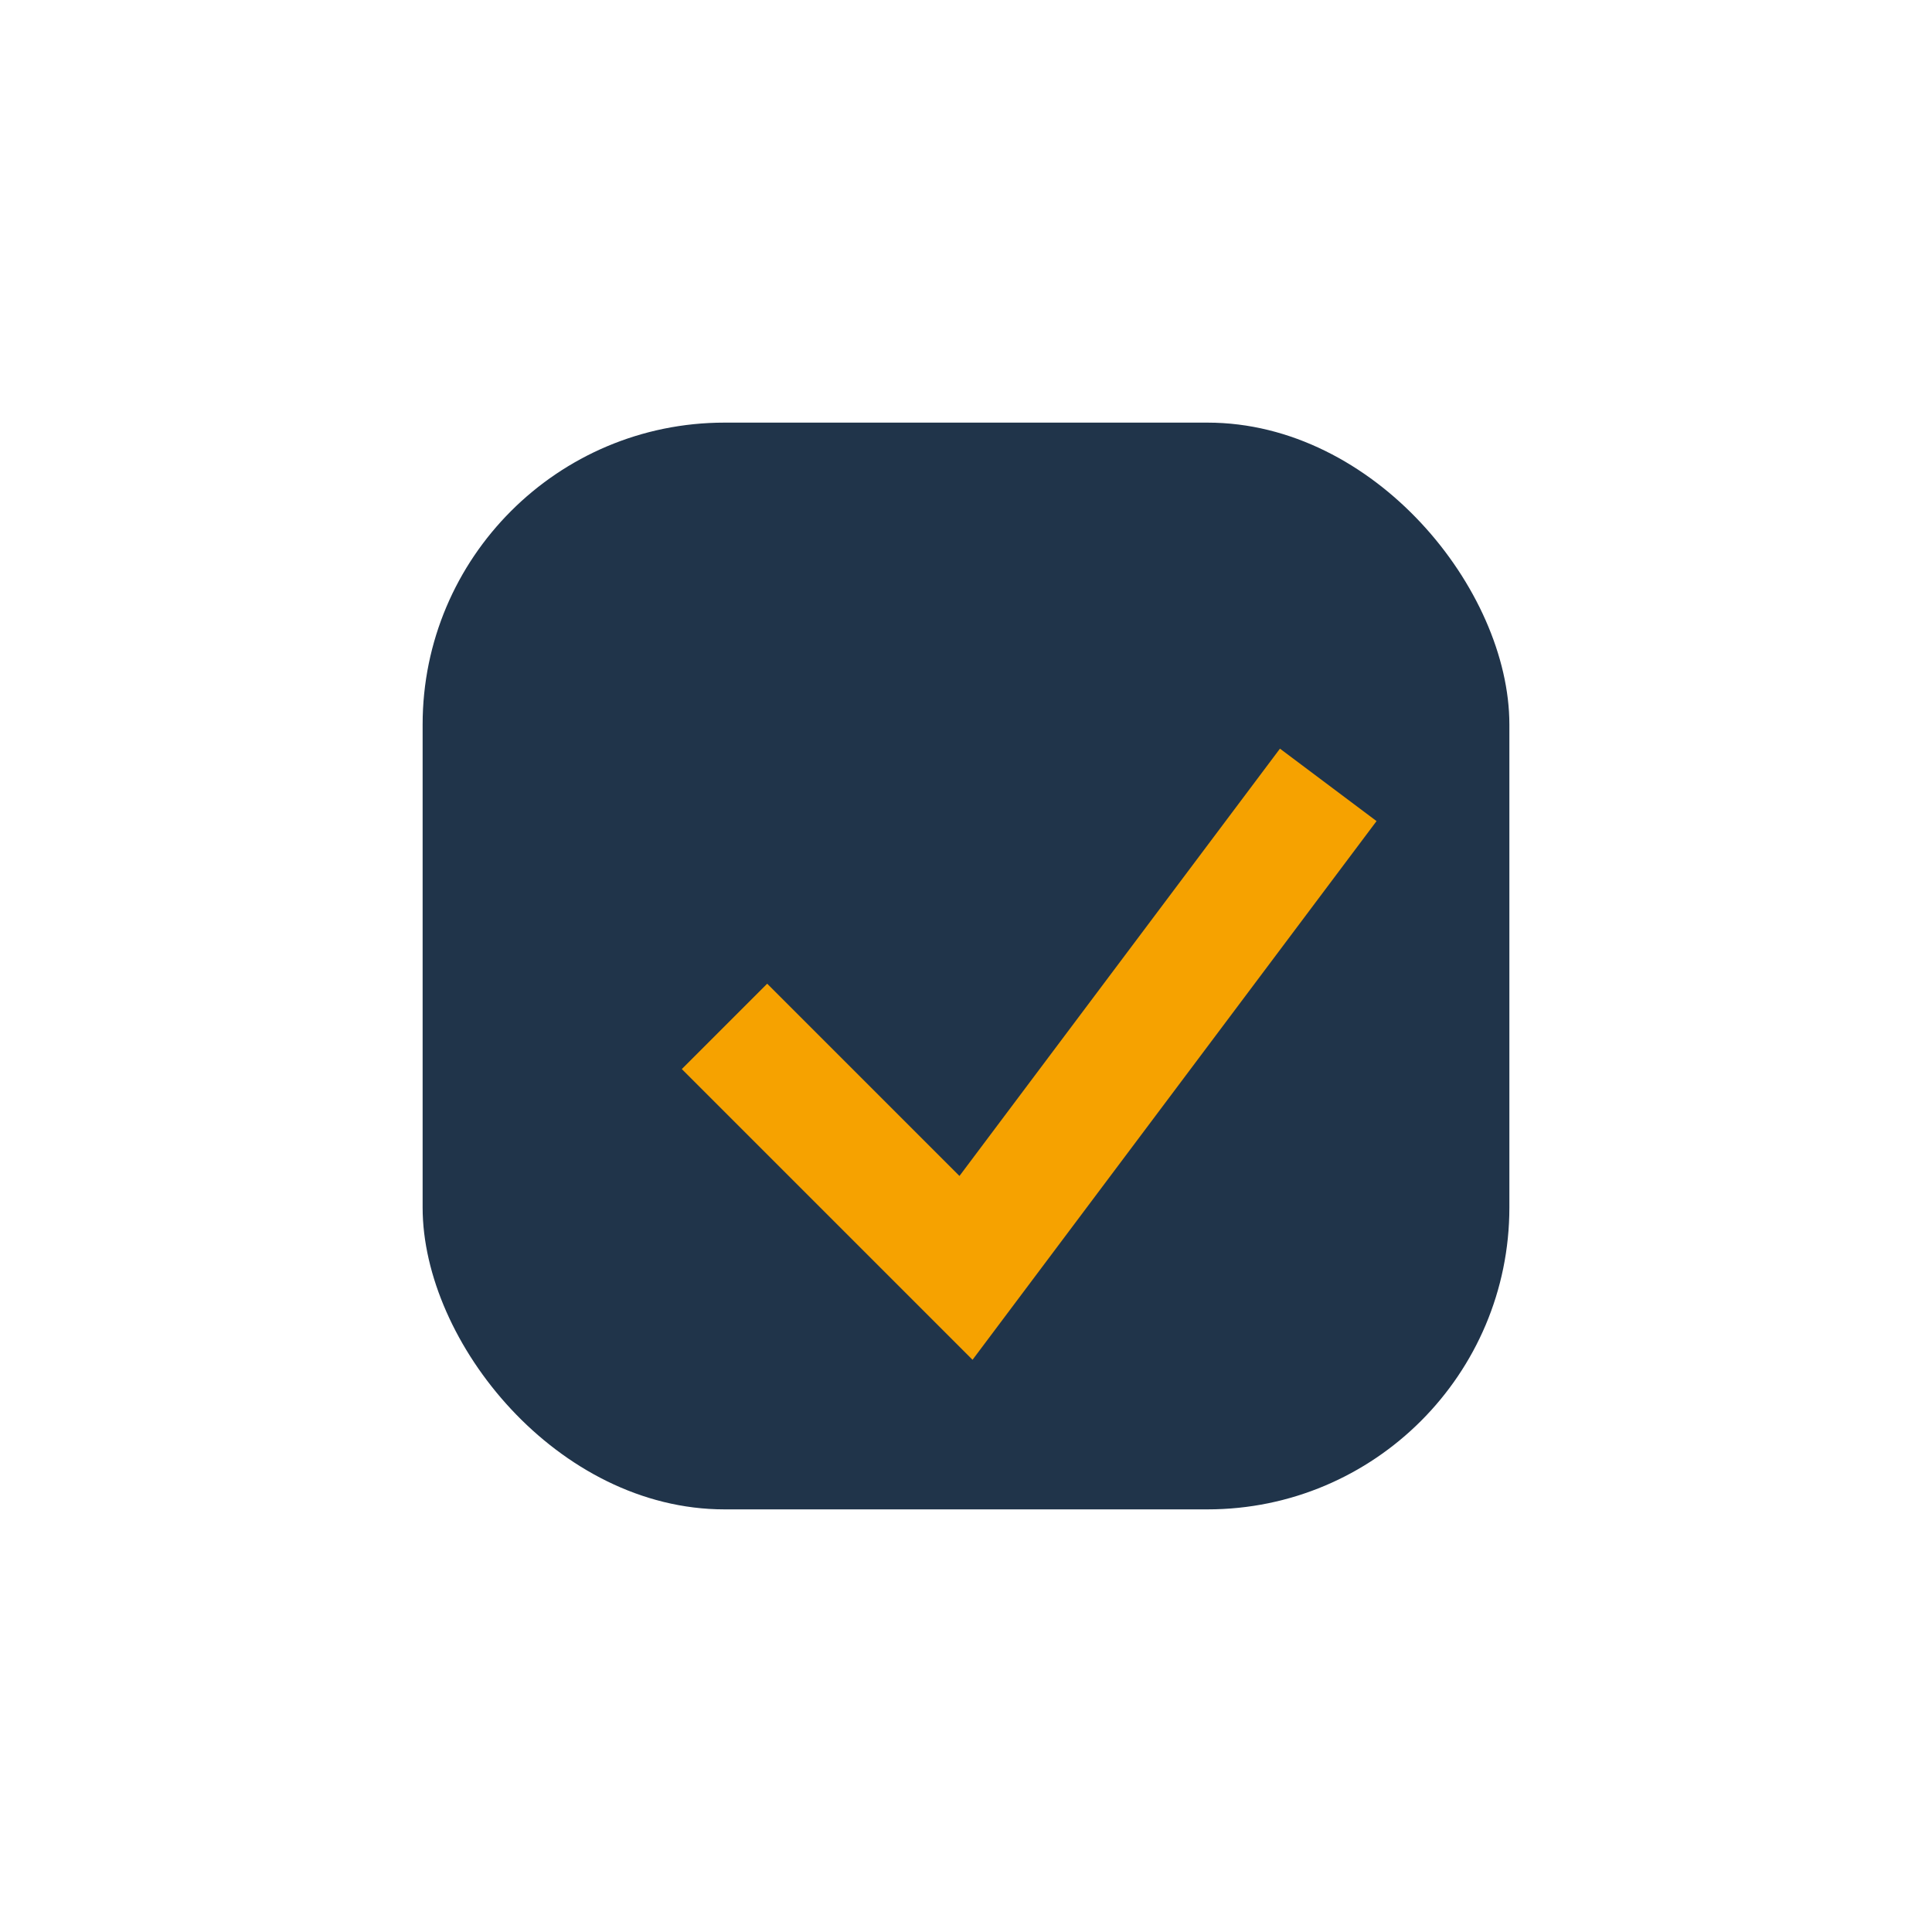 <?xml version="1.0" encoding="UTF-8"?>
<svg xmlns="http://www.w3.org/2000/svg" width="32" height="32" viewBox="0 0 32 32"><rect x="7" y="7" width="18" height="18" rx="5" fill="#20344A"/><path d="M12 17l4 4 6-8" fill="none" stroke="#F6A200" stroke-width="2"/></svg>
